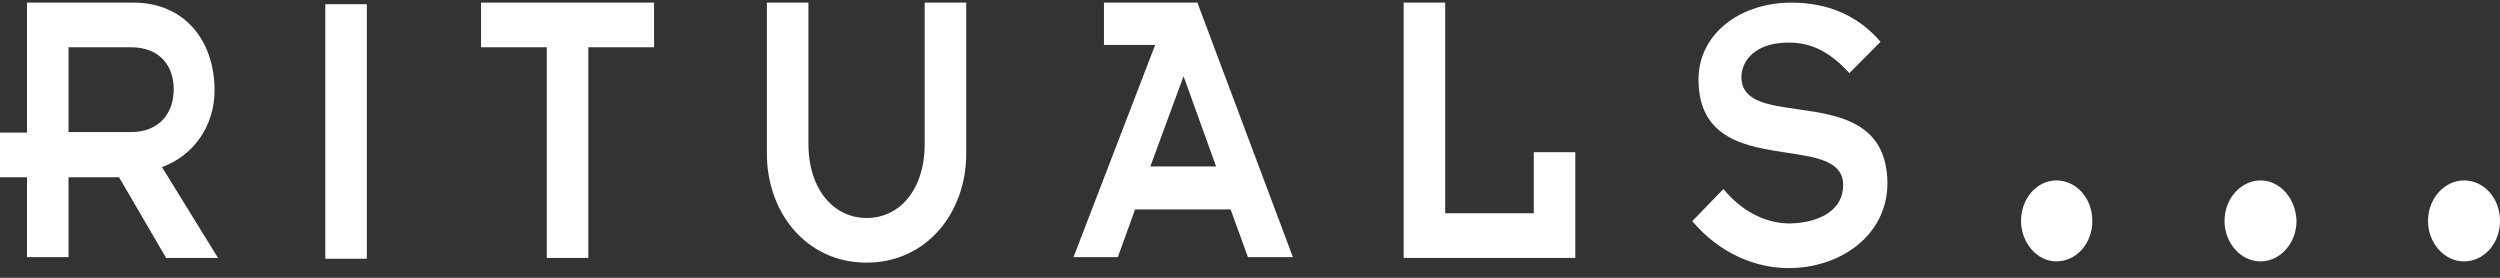 <svg width="171" height="19" viewBox="0 0 171 19" fill="none" xmlns="http://www.w3.org/2000/svg">
<rect x="0" y="0" width="171" height="19" fill="#333333" stroke="none"/>
<path fill-rule="evenodd" clip-rule="evenodd" d="M37.4 17.642H40.24V3.233H44.738V0.18H32.902V3.233H37.4V17.642ZM14.676 6.179C14.676 2.751 12.593 0.18 9.137 0.18H1.846V9.072H0V12.125H1.846V17.589H4.687V12.125H8.143L11.362 17.643H14.913L11.078 11.429C13.161 10.679 14.676 8.697 14.676 6.179ZM4.687 9.034V3.231H8.947C10.983 3.231 11.883 4.562 11.883 6.106C11.883 7.65 10.983 9.034 8.947 9.034H4.687ZM25.091 0.288H22.251V17.697H25.091V0.288ZM52.455 10.518V0.18H55.296V9.822C55.296 12.982 57.047 14.91 59.272 14.91C61.498 14.91 63.249 13.036 63.249 9.822V0.18H66.09V10.518C66.09 14.536 63.391 17.964 59.272 17.964C55.154 17.964 52.455 14.536 52.455 10.518ZM75.511 3.073V0.18H81.902L88.435 17.589H85.358L84.174 14.322H77.641L76.458 17.589H73.428L79.014 3.073H75.511ZM80.955 5.212L78.683 11.388H83.18L80.955 5.212ZM104.91 10.411H107.751V17.642H96.01V0.18H98.85V14.589H104.91V10.411ZM119.113 5.268C119.113 4.197 120.013 2.912 122.333 2.912C123.8 2.912 125.078 3.447 126.499 5.001L128.629 2.858C127.114 1.09 125.078 0.18 122.522 0.18C119.019 0.18 116.178 2.322 116.178 5.429C116.178 9.534 119.462 10.029 122.246 10.449C124.295 10.758 126.073 11.026 126.073 12.661C126.073 14.321 124.558 15.232 122.427 15.285C120.628 15.285 119.019 14.321 117.882 12.928L115.752 15.125C117.693 17.428 120.202 18.339 122.333 18.339C125.836 18.339 129.102 16.142 129.102 12.5C129.048 8.334 125.742 7.866 122.948 7.47C120.892 7.178 119.113 6.926 119.113 5.268ZM138.239 15.109C138.239 13.566 139.328 12.341 140.654 12.341C142.027 12.341 143.115 13.566 143.115 15.109C143.115 16.653 142.027 17.878 140.654 17.878C139.328 17.878 138.239 16.6 138.239 15.109ZM154.62 12.341C153.294 12.341 152.158 13.566 152.158 15.109C152.158 16.6 153.247 17.878 154.62 17.878C155.946 17.878 157.082 16.653 157.082 15.109C157.034 13.566 155.946 12.341 154.62 12.341ZM166.076 15.109C166.076 13.566 167.212 12.341 168.538 12.341C169.911 12.341 171 13.566 171 15.109C171 16.653 169.911 17.878 168.538 17.878C167.165 17.878 166.076 16.6 166.076 15.109Z" fill="white"/>
</svg>
